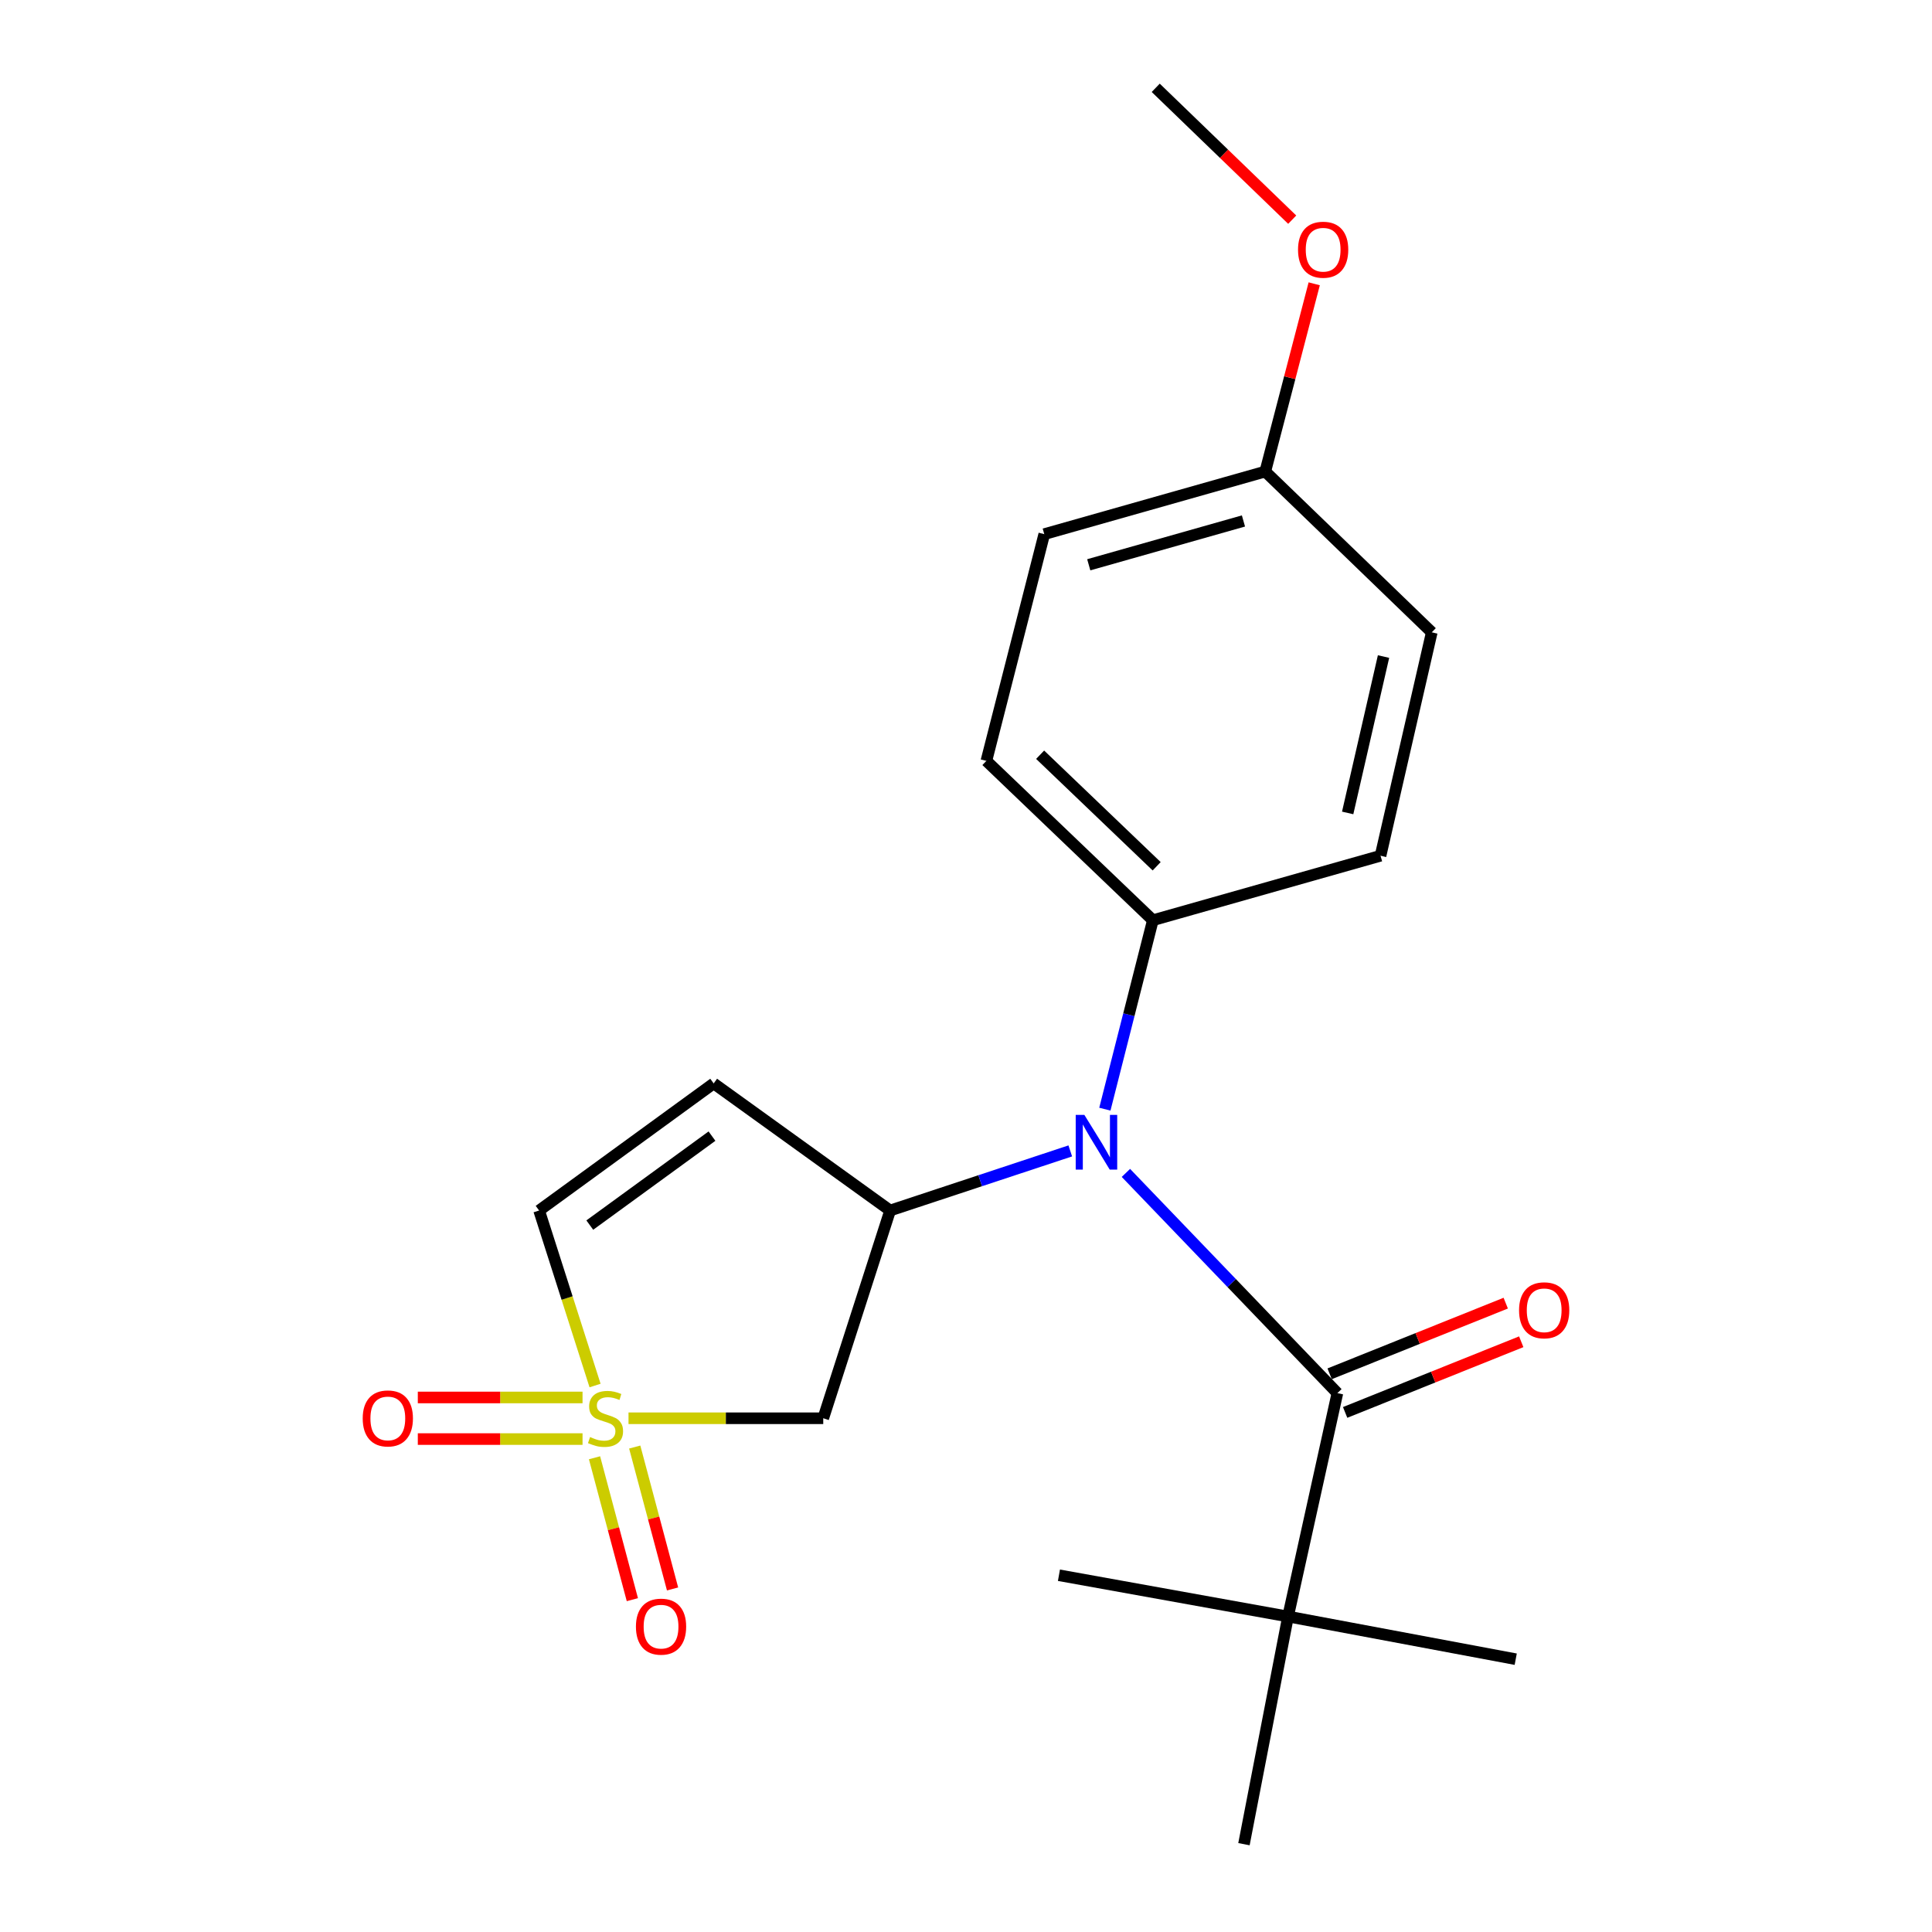 <?xml version='1.0' encoding='iso-8859-1'?>
<svg version='1.1' baseProfile='full'
              xmlns='http://www.w3.org/2000/svg'
                      xmlns:rdkit='http://www.rdkit.org/xml'
                      xmlns:xlink='http://www.w3.org/1999/xlink'
                  xml:space='preserve'
width='1000px' height='1000px' viewBox='0 0 1000 1000'>
<!-- END OF HEADER -->
<rect style='opacity:1.0;fill:#FFFFFF;stroke:none' width='1000' height='1000' x='0' y='0'> </rect>
<path class='bond-3' d='M 325.315,734.092 L 375.712,734.092' style='fill:none;fill-rule:evenodd;stroke:#CCCC00;stroke-width:6px;stroke-linecap:butt;stroke-linejoin:miter;stroke-opacity:1' />
<path class='bond-3' d='M 375.712,734.092 L 426.109,734.092' style='fill:none;fill-rule:evenodd;stroke:#000000;stroke-width:6px;stroke-linecap:butt;stroke-linejoin:miter;stroke-opacity:1' />
<path class='bond-5' d='M 308.002,717.15 L 293.523,671.854' style='fill:none;fill-rule:evenodd;stroke:#CCCC00;stroke-width:6px;stroke-linecap:butt;stroke-linejoin:miter;stroke-opacity:1' />
<path class='bond-5' d='M 293.523,671.854 L 279.044,626.558' style='fill:none;fill-rule:evenodd;stroke:#000000;stroke-width:6px;stroke-linecap:butt;stroke-linejoin:miter;stroke-opacity:1' />
<path class='bond-7' d='M 307.725,754.535 L 317.518,791.262' style='fill:none;fill-rule:evenodd;stroke:#CCCC00;stroke-width:6px;stroke-linecap:butt;stroke-linejoin:miter;stroke-opacity:1' />
<path class='bond-7' d='M 317.518,791.262 L 327.311,827.989' style='fill:none;fill-rule:evenodd;stroke:#FF0000;stroke-width:6px;stroke-linecap:butt;stroke-linejoin:miter;stroke-opacity:1' />
<path class='bond-7' d='M 328.533,748.987 L 338.327,785.714' style='fill:none;fill-rule:evenodd;stroke:#CCCC00;stroke-width:6px;stroke-linecap:butt;stroke-linejoin:miter;stroke-opacity:1' />
<path class='bond-7' d='M 338.327,785.714 L 348.12,822.441' style='fill:none;fill-rule:evenodd;stroke:#FF0000;stroke-width:6px;stroke-linecap:butt;stroke-linejoin:miter;stroke-opacity:1' />
<path class='bond-8' d='M 301.521,723.325 L 258.889,723.325' style='fill:none;fill-rule:evenodd;stroke:#CCCC00;stroke-width:6px;stroke-linecap:butt;stroke-linejoin:miter;stroke-opacity:1' />
<path class='bond-8' d='M 258.889,723.325 L 216.258,723.325' style='fill:none;fill-rule:evenodd;stroke:#FF0000;stroke-width:6px;stroke-linecap:butt;stroke-linejoin:miter;stroke-opacity:1' />
<path class='bond-8' d='M 301.521,744.86 L 258.889,744.86' style='fill:none;fill-rule:evenodd;stroke:#CCCC00;stroke-width:6px;stroke-linecap:butt;stroke-linejoin:miter;stroke-opacity:1' />
<path class='bond-8' d='M 258.889,744.86 L 216.258,744.86' style='fill:none;fill-rule:evenodd;stroke:#FF0000;stroke-width:6px;stroke-linecap:butt;stroke-linejoin:miter;stroke-opacity:1' />
<path class='bond-0' d='M 692.229,721.075 L 637.498,664.086' style='fill:none;fill-rule:evenodd;stroke:#000000;stroke-width:6px;stroke-linecap:butt;stroke-linejoin:miter;stroke-opacity:1' />
<path class='bond-0' d='M 637.498,664.086 L 582.767,607.097' style='fill:none;fill-rule:evenodd;stroke:#0000FF;stroke-width:6px;stroke-linecap:butt;stroke-linejoin:miter;stroke-opacity:1' />
<path class='bond-6' d='M 692.229,721.075 L 666.686,836.71' style='fill:none;fill-rule:evenodd;stroke:#000000;stroke-width:6px;stroke-linecap:butt;stroke-linejoin:miter;stroke-opacity:1' />
<path class='bond-10' d='M 696.24,731.068 L 741.814,712.78' style='fill:none;fill-rule:evenodd;stroke:#000000;stroke-width:6px;stroke-linecap:butt;stroke-linejoin:miter;stroke-opacity:1' />
<path class='bond-10' d='M 741.814,712.78 L 787.389,694.491' style='fill:none;fill-rule:evenodd;stroke:#FF0000;stroke-width:6px;stroke-linecap:butt;stroke-linejoin:miter;stroke-opacity:1' />
<path class='bond-10' d='M 688.219,711.082 L 733.794,692.793' style='fill:none;fill-rule:evenodd;stroke:#000000;stroke-width:6px;stroke-linecap:butt;stroke-linejoin:miter;stroke-opacity:1' />
<path class='bond-10' d='M 733.794,692.793 L 779.368,674.504' style='fill:none;fill-rule:evenodd;stroke:#FF0000;stroke-width:6px;stroke-linecap:butt;stroke-linejoin:miter;stroke-opacity:1' />
<path class='bond-1' d='M 460.733,626.558 L 426.109,734.092' style='fill:none;fill-rule:evenodd;stroke:#000000;stroke-width:6px;stroke-linecap:butt;stroke-linejoin:miter;stroke-opacity:1' />
<path class='bond-2' d='M 460.733,626.558 L 507.354,611.134' style='fill:none;fill-rule:evenodd;stroke:#000000;stroke-width:6px;stroke-linecap:butt;stroke-linejoin:miter;stroke-opacity:1' />
<path class='bond-2' d='M 507.354,611.134 L 553.974,595.711' style='fill:none;fill-rule:evenodd;stroke:#0000FF;stroke-width:6px;stroke-linecap:butt;stroke-linejoin:miter;stroke-opacity:1' />
<path class='bond-21' d='M 460.733,626.558 L 369.398,560.778' style='fill:none;fill-rule:evenodd;stroke:#000000;stroke-width:6px;stroke-linecap:butt;stroke-linejoin:miter;stroke-opacity:1' />
<path class='bond-9' d='M 571.876,574.103 L 584.298,525.207' style='fill:none;fill-rule:evenodd;stroke:#0000FF;stroke-width:6px;stroke-linecap:butt;stroke-linejoin:miter;stroke-opacity:1' />
<path class='bond-9' d='M 584.298,525.207 L 596.719,476.311' style='fill:none;fill-rule:evenodd;stroke:#000000;stroke-width:6px;stroke-linecap:butt;stroke-linejoin:miter;stroke-opacity:1' />
<path class='bond-4' d='M 369.398,560.778 L 279.044,626.558' style='fill:none;fill-rule:evenodd;stroke:#000000;stroke-width:6px;stroke-linecap:butt;stroke-linejoin:miter;stroke-opacity:1' />
<path class='bond-4' d='M 368.52,588.056 L 305.273,634.101' style='fill:none;fill-rule:evenodd;stroke:#000000;stroke-width:6px;stroke-linecap:butt;stroke-linejoin:miter;stroke-opacity:1' />
<path class='bond-17' d='M 666.686,836.71 L 784.534,858.796' style='fill:none;fill-rule:evenodd;stroke:#000000;stroke-width:6px;stroke-linecap:butt;stroke-linejoin:miter;stroke-opacity:1' />
<path class='bond-18' d='M 666.686,836.71 L 548.108,815.342' style='fill:none;fill-rule:evenodd;stroke:#000000;stroke-width:6px;stroke-linecap:butt;stroke-linejoin:miter;stroke-opacity:1' />
<path class='bond-19' d='M 666.686,836.71 L 643.87,954.545' style='fill:none;fill-rule:evenodd;stroke:#000000;stroke-width:6px;stroke-linecap:butt;stroke-linejoin:miter;stroke-opacity:1' />
<path class='bond-11' d='M 596.719,476.311 L 510.552,393.829' style='fill:none;fill-rule:evenodd;stroke:#000000;stroke-width:6px;stroke-linecap:butt;stroke-linejoin:miter;stroke-opacity:1' />
<path class='bond-11' d='M 598.686,448.382 L 538.369,390.645' style='fill:none;fill-rule:evenodd;stroke:#000000;stroke-width:6px;stroke-linecap:butt;stroke-linejoin:miter;stroke-opacity:1' />
<path class='bond-12' d='M 596.719,476.311 L 714.567,442.931' style='fill:none;fill-rule:evenodd;stroke:#000000;stroke-width:6px;stroke-linecap:butt;stroke-linejoin:miter;stroke-opacity:1' />
<path class='bond-14' d='M 510.552,393.829 L 540.511,276.472' style='fill:none;fill-rule:evenodd;stroke:#000000;stroke-width:6px;stroke-linecap:butt;stroke-linejoin:miter;stroke-opacity:1' />
<path class='bond-15' d='M 714.567,442.931 L 741.079,327.296' style='fill:none;fill-rule:evenodd;stroke:#000000;stroke-width:6px;stroke-linecap:butt;stroke-linejoin:miter;stroke-opacity:1' />
<path class='bond-15' d='M 697.553,420.773 L 716.112,339.829' style='fill:none;fill-rule:evenodd;stroke:#000000;stroke-width:6px;stroke-linecap:butt;stroke-linejoin:miter;stroke-opacity:1' />
<path class='bond-13' d='M 654.901,244.073 L 741.079,327.296' style='fill:none;fill-rule:evenodd;stroke:#000000;stroke-width:6px;stroke-linecap:butt;stroke-linejoin:miter;stroke-opacity:1' />
<path class='bond-16' d='M 654.901,244.073 L 667.569,195.485' style='fill:none;fill-rule:evenodd;stroke:#000000;stroke-width:6px;stroke-linecap:butt;stroke-linejoin:miter;stroke-opacity:1' />
<path class='bond-16' d='M 667.569,195.485 L 680.237,146.897' style='fill:none;fill-rule:evenodd;stroke:#FF0000;stroke-width:6px;stroke-linecap:butt;stroke-linejoin:miter;stroke-opacity:1' />
<path class='bond-22' d='M 654.901,244.073 L 540.511,276.472' style='fill:none;fill-rule:evenodd;stroke:#000000;stroke-width:6px;stroke-linecap:butt;stroke-linejoin:miter;stroke-opacity:1' />
<path class='bond-22' d='M 643.611,269.653 L 563.538,292.333' style='fill:none;fill-rule:evenodd;stroke:#000000;stroke-width:6px;stroke-linecap:butt;stroke-linejoin:miter;stroke-opacity:1' />
<path class='bond-20' d='M 668.847,113.7 L 633.525,79.577' style='fill:none;fill-rule:evenodd;stroke:#FF0000;stroke-width:6px;stroke-linecap:butt;stroke-linejoin:miter;stroke-opacity:1' />
<path class='bond-20' d='M 633.525,79.577 L 598.202,45.455' style='fill:none;fill-rule:evenodd;stroke:#000000;stroke-width:6px;stroke-linecap:butt;stroke-linejoin:miter;stroke-opacity:1' />
<path  class='atom-0' d='M 305.418 743.812
Q 305.738 743.932, 307.058 744.492
Q 308.378 745.052, 309.818 745.412
Q 311.298 745.732, 312.738 745.732
Q 315.418 745.732, 316.978 744.452
Q 318.538 743.132, 318.538 740.852
Q 318.538 739.292, 317.738 738.332
Q 316.978 737.372, 315.778 736.852
Q 314.578 736.332, 312.578 735.732
Q 310.058 734.972, 308.538 734.252
Q 307.058 733.532, 305.978 732.012
Q 304.938 730.492, 304.938 727.932
Q 304.938 724.372, 307.338 722.172
Q 309.778 719.972, 314.578 719.972
Q 317.858 719.972, 321.578 721.532
L 320.658 724.612
Q 317.258 723.212, 314.698 723.212
Q 311.938 723.212, 310.418 724.372
Q 308.898 725.492, 308.938 727.452
Q 308.938 728.972, 309.698 729.892
Q 310.498 730.812, 311.618 731.332
Q 312.778 731.852, 314.698 732.452
Q 317.258 733.252, 318.778 734.052
Q 320.298 734.852, 321.378 736.492
Q 322.498 738.092, 322.498 740.852
Q 322.498 744.772, 319.858 746.892
Q 317.258 748.972, 312.898 748.972
Q 310.378 748.972, 308.458 748.412
Q 306.578 747.892, 304.338 746.972
L 305.418 743.812
' fill='#CCCC00'/>
<path  class='atom-3' d='M 561.266 577.067
L 570.546 592.067
Q 571.466 593.547, 572.946 596.227
Q 574.426 598.907, 574.506 599.067
L 574.506 577.067
L 578.266 577.067
L 578.266 605.387
L 574.386 605.387
L 564.426 588.987
Q 563.266 587.067, 562.026 584.867
Q 560.826 582.667, 560.466 581.987
L 560.466 605.387
L 556.786 605.387
L 556.786 577.067
L 561.266 577.067
' fill='#0000FF'/>
<path  class='atom-8' d='M 329.156 841.946
Q 329.156 835.146, 332.516 831.346
Q 335.876 827.546, 342.156 827.546
Q 348.436 827.546, 351.796 831.346
Q 355.156 835.146, 355.156 841.946
Q 355.156 848.826, 351.756 852.746
Q 348.356 856.626, 342.156 856.626
Q 335.916 856.626, 332.516 852.746
Q 329.156 848.866, 329.156 841.946
M 342.156 853.426
Q 346.476 853.426, 348.796 850.546
Q 351.156 847.626, 351.156 841.946
Q 351.156 836.386, 348.796 833.586
Q 346.476 830.746, 342.156 830.746
Q 337.836 830.746, 335.476 833.546
Q 333.156 836.346, 333.156 841.946
Q 333.156 847.666, 335.476 850.546
Q 337.836 853.426, 342.156 853.426
' fill='#FF0000'/>
<path  class='atom-9' d='M 187.738 734.172
Q 187.738 727.372, 191.098 723.572
Q 194.458 719.772, 200.738 719.772
Q 207.018 719.772, 210.378 723.572
Q 213.738 727.372, 213.738 734.172
Q 213.738 741.052, 210.338 744.972
Q 206.938 748.852, 200.738 748.852
Q 194.498 748.852, 191.098 744.972
Q 187.738 741.092, 187.738 734.172
M 200.738 745.652
Q 205.058 745.652, 207.378 742.772
Q 209.738 739.852, 209.738 734.172
Q 209.738 728.612, 207.378 725.812
Q 205.058 722.972, 200.738 722.972
Q 196.418 722.972, 194.058 725.772
Q 191.738 728.572, 191.738 734.172
Q 191.738 739.892, 194.058 742.772
Q 196.418 745.652, 200.738 745.652
' fill='#FF0000'/>
<path  class='atom-11' d='M 786.262 678.204
Q 786.262 671.404, 789.622 667.604
Q 792.982 663.804, 799.262 663.804
Q 805.542 663.804, 808.902 667.604
Q 812.262 671.404, 812.262 678.204
Q 812.262 685.084, 808.862 689.004
Q 805.462 692.884, 799.262 692.884
Q 793.022 692.884, 789.622 689.004
Q 786.262 685.124, 786.262 678.204
M 799.262 689.684
Q 803.582 689.684, 805.902 686.804
Q 808.262 683.884, 808.262 678.204
Q 808.262 672.644, 805.902 669.844
Q 803.582 667.004, 799.262 667.004
Q 794.942 667.004, 792.582 669.804
Q 790.262 672.604, 790.262 678.204
Q 790.262 683.924, 792.582 686.804
Q 794.942 689.684, 799.262 689.684
' fill='#FF0000'/>
<path  class='atom-17' d='M 671.859 129.248
Q 671.859 122.448, 675.219 118.648
Q 678.579 114.848, 684.859 114.848
Q 691.139 114.848, 694.499 118.648
Q 697.859 122.448, 697.859 129.248
Q 697.859 136.128, 694.459 140.048
Q 691.059 143.928, 684.859 143.928
Q 678.619 143.928, 675.219 140.048
Q 671.859 136.168, 671.859 129.248
M 684.859 140.728
Q 689.179 140.728, 691.499 137.848
Q 693.859 134.928, 693.859 129.248
Q 693.859 123.688, 691.499 120.888
Q 689.179 118.048, 684.859 118.048
Q 680.539 118.048, 678.179 120.848
Q 675.859 123.648, 675.859 129.248
Q 675.859 134.968, 678.179 137.848
Q 680.539 140.728, 684.859 140.728
' fill='#FF0000'/>
</svg>
